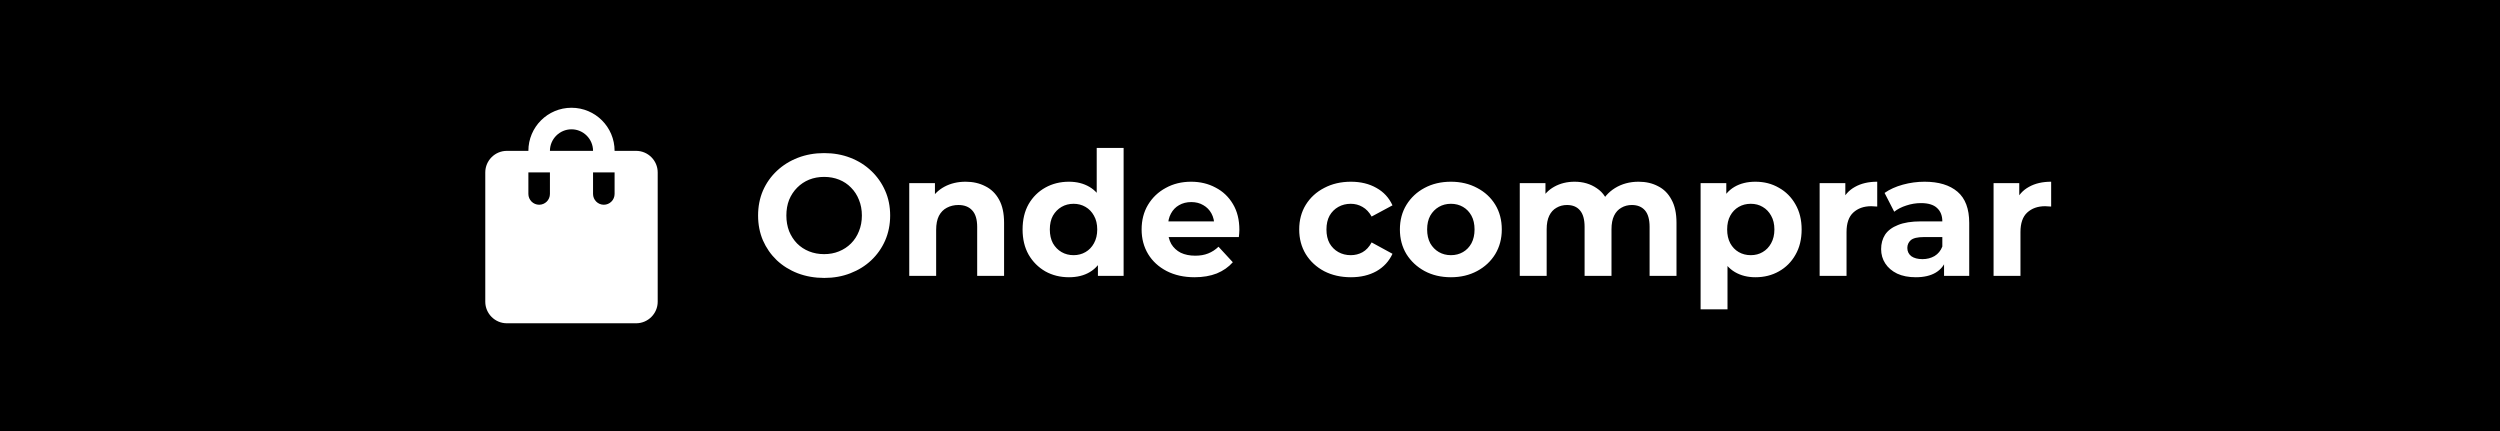 <svg xmlns="http://www.w3.org/2000/svg" width="290" height="50" viewBox="0 0 290 50" fill="none"><rect width="290" height="50" fill="black"></rect><path d="M95.618 32.24C94.511 32.24 93.484 32.06 92.538 31.7C91.604 31.34 90.791 30.833 90.098 30.18C89.418 29.527 88.884 28.76 88.498 27.88C88.124 27 87.938 26.04 87.938 25C87.938 23.96 88.124 23 88.498 22.12C88.884 21.24 89.424 20.473 90.118 19.82C90.811 19.167 91.624 18.66 92.558 18.3C93.491 17.94 94.504 17.76 95.598 17.76C96.704 17.76 97.718 17.94 98.638 18.3C99.571 18.66 100.378 19.167 101.058 19.82C101.751 20.473 102.291 21.24 102.678 22.12C103.064 22.987 103.258 23.947 103.258 25C103.258 26.04 103.064 27.007 102.678 27.9C102.291 28.78 101.751 29.547 101.058 30.2C100.378 30.84 99.571 31.34 98.638 31.7C97.718 32.06 96.711 32.24 95.618 32.24ZM95.598 29.48C96.224 29.48 96.798 29.373 97.318 29.16C97.851 28.947 98.318 28.64 98.718 28.24C99.118 27.84 99.424 27.367 99.638 26.82C99.864 26.273 99.978 25.667 99.978 25C99.978 24.333 99.864 23.727 99.638 23.18C99.424 22.633 99.118 22.16 98.718 21.76C98.331 21.36 97.871 21.053 97.338 20.84C96.804 20.627 96.224 20.52 95.598 20.52C94.971 20.52 94.391 20.627 93.858 20.84C93.338 21.053 92.878 21.36 92.478 21.76C92.078 22.16 91.764 22.633 91.538 23.18C91.324 23.727 91.218 24.333 91.218 25C91.218 25.653 91.324 26.26 91.538 26.82C91.764 27.367 92.071 27.84 92.458 28.24C92.858 28.64 93.324 28.947 93.858 29.16C94.391 29.373 94.971 29.48 95.598 29.48ZM112.013 21.08C112.866 21.08 113.626 21.253 114.293 21.6C114.973 21.933 115.506 22.453 115.893 23.16C116.279 23.853 116.473 24.747 116.473 25.84V32H113.353V26.32C113.353 25.453 113.159 24.813 112.773 24.4C112.399 23.987 111.866 23.78 111.173 23.78C110.679 23.78 110.233 23.887 109.833 24.1C109.446 24.3 109.139 24.613 108.913 25.04C108.699 25.467 108.593 26.013 108.593 26.68V32H105.473V21.24H108.453V24.22L107.893 23.32C108.279 22.6 108.833 22.047 109.553 21.66C110.273 21.273 111.093 21.08 112.013 21.08ZM123.999 32.16C122.986 32.16 122.072 31.933 121.259 31.48C120.446 31.013 119.799 30.367 119.319 29.54C118.852 28.713 118.619 27.74 118.619 26.62C118.619 25.487 118.852 24.507 119.319 23.68C119.799 22.853 120.446 22.213 121.259 21.76C122.072 21.307 122.986 21.08 123.999 21.08C124.906 21.08 125.699 21.28 126.379 21.68C127.059 22.08 127.586 22.687 127.959 23.5C128.332 24.313 128.519 25.353 128.519 26.62C128.519 27.873 128.339 28.913 127.979 29.74C127.619 30.553 127.099 31.16 126.419 31.56C125.752 31.96 124.946 32.16 123.999 32.16ZM124.539 29.6C125.046 29.6 125.506 29.48 125.919 29.24C126.332 29 126.659 28.66 126.899 28.22C127.152 27.767 127.279 27.233 127.279 26.62C127.279 25.993 127.152 25.46 126.899 25.02C126.659 24.58 126.332 24.24 125.919 24C125.506 23.76 125.046 23.64 124.539 23.64C124.019 23.64 123.552 23.76 123.139 24C122.726 24.24 122.392 24.58 122.139 25.02C121.899 25.46 121.779 25.993 121.779 26.62C121.779 27.233 121.899 27.767 122.139 28.22C122.392 28.66 122.726 29 123.139 29.24C123.552 29.48 124.019 29.6 124.539 29.6ZM127.359 32V29.8L127.419 26.6L127.219 23.42V17.16H130.339V32H127.359ZM138.567 32.16C137.34 32.16 136.26 31.92 135.327 31.44C134.407 30.96 133.693 30.307 133.187 29.48C132.68 28.64 132.427 27.687 132.427 26.62C132.427 25.54 132.673 24.587 133.167 23.76C133.673 22.92 134.36 22.267 135.227 21.8C136.093 21.32 137.073 21.08 138.167 21.08C139.22 21.08 140.167 21.307 141.007 21.76C141.86 22.2 142.533 22.84 143.027 23.68C143.52 24.507 143.767 25.5 143.767 26.66C143.767 26.78 143.76 26.92 143.747 27.08C143.733 27.227 143.72 27.367 143.707 27.5H134.967V25.68H142.067L140.867 26.22C140.867 25.66 140.753 25.173 140.527 24.76C140.3 24.347 139.987 24.027 139.587 23.8C139.187 23.56 138.72 23.44 138.187 23.44C137.653 23.44 137.18 23.56 136.767 23.8C136.367 24.027 136.053 24.353 135.827 24.78C135.6 25.193 135.487 25.687 135.487 26.26V26.74C135.487 27.327 135.613 27.847 135.867 28.3C136.133 28.74 136.5 29.08 136.967 29.32C137.447 29.547 138.007 29.66 138.647 29.66C139.22 29.66 139.72 29.573 140.147 29.4C140.587 29.227 140.987 28.967 141.347 28.62L143.007 30.42C142.513 30.98 141.893 31.413 141.147 31.72C140.4 32.013 139.54 32.16 138.567 32.16ZM156.708 32.16C155.548 32.16 154.515 31.927 153.608 31.46C152.701 30.98 151.988 30.32 151.468 29.48C150.961 28.64 150.708 27.687 150.708 26.62C150.708 25.54 150.961 24.587 151.468 23.76C151.988 22.92 152.701 22.267 153.608 21.8C154.515 21.32 155.548 21.08 156.708 21.08C157.841 21.08 158.828 21.32 159.668 21.8C160.508 22.267 161.128 22.94 161.528 23.82L159.108 25.12C158.828 24.613 158.475 24.24 158.048 24C157.635 23.76 157.181 23.64 156.688 23.64C156.155 23.64 155.675 23.76 155.248 24C154.821 24.24 154.481 24.58 154.228 25.02C153.988 25.46 153.868 25.993 153.868 26.62C153.868 27.247 153.988 27.78 154.228 28.22C154.481 28.66 154.821 29 155.248 29.24C155.675 29.48 156.155 29.6 156.688 29.6C157.181 29.6 157.635 29.487 158.048 29.26C158.475 29.02 158.828 28.64 159.108 28.12L161.528 29.44C161.128 30.307 160.508 30.98 159.668 31.46C158.828 31.927 157.841 32.16 156.708 32.16ZM168.308 32.16C167.161 32.16 166.141 31.92 165.248 31.44C164.368 30.96 163.668 30.307 163.148 29.48C162.641 28.64 162.388 27.687 162.388 26.62C162.388 25.54 162.641 24.587 163.148 23.76C163.668 22.92 164.368 22.267 165.248 21.8C166.141 21.32 167.161 21.08 168.308 21.08C169.441 21.08 170.454 21.32 171.348 21.8C172.241 22.267 172.941 22.913 173.448 23.74C173.954 24.567 174.208 25.527 174.208 26.62C174.208 27.687 173.954 28.64 173.448 29.48C172.941 30.307 172.241 30.96 171.348 31.44C170.454 31.92 169.441 32.16 168.308 32.16ZM168.308 29.6C168.828 29.6 169.294 29.48 169.708 29.24C170.121 29 170.448 28.66 170.688 28.22C170.928 27.767 171.048 27.233 171.048 26.62C171.048 25.993 170.928 25.46 170.688 25.02C170.448 24.58 170.121 24.24 169.708 24C169.294 23.76 168.828 23.64 168.308 23.64C167.788 23.64 167.321 23.76 166.908 24C166.494 24.24 166.161 24.58 165.908 25.02C165.668 25.46 165.548 25.993 165.548 26.62C165.548 27.233 165.668 27.767 165.908 28.22C166.161 28.66 166.494 29 166.908 29.24C167.321 29.48 167.788 29.6 168.308 29.6ZM190.073 21.08C190.926 21.08 191.68 21.253 192.333 21.6C193 21.933 193.52 22.453 193.893 23.16C194.28 23.853 194.473 24.747 194.473 25.84V32H191.353V26.32C191.353 25.453 191.173 24.813 190.813 24.4C190.453 23.987 189.946 23.78 189.293 23.78C188.84 23.78 188.433 23.887 188.073 24.1C187.713 24.3 187.433 24.607 187.233 25.02C187.033 25.433 186.933 25.96 186.933 26.6V32H183.813V26.32C183.813 25.453 183.633 24.813 183.273 24.4C182.926 23.987 182.426 23.78 181.773 23.78C181.32 23.78 180.913 23.887 180.553 24.1C180.193 24.3 179.913 24.607 179.713 25.02C179.513 25.433 179.413 25.96 179.413 26.6V32H176.293V21.24H179.273V24.18L178.713 23.32C179.086 22.587 179.613 22.033 180.293 21.66C180.986 21.273 181.773 21.08 182.653 21.08C183.64 21.08 184.5 21.333 185.233 21.84C185.98 22.333 186.473 23.093 186.713 24.12L185.613 23.82C185.973 22.98 186.546 22.313 187.333 21.82C188.133 21.327 189.046 21.08 190.073 21.08ZM203.63 32.16C202.723 32.16 201.93 31.96 201.25 31.56C200.57 31.16 200.036 30.553 199.65 29.74C199.276 28.913 199.09 27.873 199.09 26.62C199.09 25.353 199.27 24.313 199.63 23.5C199.99 22.687 200.51 22.08 201.19 21.68C201.87 21.28 202.683 21.08 203.63 21.08C204.643 21.08 205.55 21.313 206.35 21.78C207.163 22.233 207.803 22.873 208.27 23.7C208.75 24.527 208.99 25.5 208.99 26.62C208.99 27.753 208.75 28.733 208.27 29.56C207.803 30.387 207.163 31.027 206.35 31.48C205.55 31.933 204.643 32.16 203.63 32.16ZM197.27 35.88V21.24H200.25V23.44L200.19 26.64L200.39 29.82V35.88H197.27ZM203.09 29.6C203.61 29.6 204.07 29.48 204.47 29.24C204.883 29 205.21 28.66 205.45 28.22C205.703 27.767 205.83 27.233 205.83 26.62C205.83 25.993 205.703 25.46 205.45 25.02C205.21 24.58 204.883 24.24 204.47 24C204.07 23.76 203.61 23.64 203.09 23.64C202.57 23.64 202.103 23.76 201.69 24C201.276 24.24 200.95 24.58 200.71 25.02C200.47 25.46 200.35 25.993 200.35 26.62C200.35 27.233 200.47 27.767 200.71 28.22C200.95 28.66 201.276 29 201.69 29.24C202.103 29.48 202.57 29.6 203.09 29.6ZM211.078 32V21.24H214.058V24.28L213.638 23.4C213.958 22.64 214.472 22.067 215.178 21.68C215.885 21.28 216.745 21.08 217.758 21.08V23.96C217.625 23.947 217.505 23.94 217.398 23.94C217.292 23.927 217.178 23.92 217.058 23.92C216.205 23.92 215.512 24.167 214.978 24.66C214.458 25.14 214.198 25.893 214.198 26.92V32H211.078ZM225.51 32V29.9L225.31 29.44V25.68C225.31 25.013 225.104 24.493 224.69 24.12C224.29 23.747 223.67 23.56 222.83 23.56C222.257 23.56 221.69 23.653 221.13 23.84C220.584 24.013 220.117 24.253 219.73 24.56L218.61 22.38C219.197 21.967 219.904 21.647 220.73 21.42C221.557 21.193 222.397 21.08 223.25 21.08C224.89 21.08 226.164 21.467 227.07 22.24C227.977 23.013 228.43 24.22 228.43 25.86V32H225.51ZM222.23 32.16C221.39 32.16 220.67 32.02 220.07 31.74C219.47 31.447 219.01 31.053 218.69 30.56C218.37 30.067 218.21 29.513 218.21 28.9C218.21 28.26 218.364 27.7 218.67 27.22C218.99 26.74 219.49 26.367 220.17 26.1C220.85 25.82 221.737 25.68 222.83 25.68H225.69V27.5H223.17C222.437 27.5 221.93 27.62 221.65 27.86C221.384 28.1 221.25 28.4 221.25 28.76C221.25 29.16 221.404 29.48 221.71 29.72C222.03 29.947 222.464 30.06 223.01 30.06C223.53 30.06 223.997 29.94 224.41 29.7C224.824 29.447 225.124 29.08 225.31 28.6L225.79 30.04C225.564 30.733 225.15 31.26 224.55 31.62C223.95 31.98 223.177 32.16 222.23 32.16ZM231.254 32V21.24H234.234V24.28L233.814 23.4C234.134 22.64 234.647 22.067 235.354 21.68C236.061 21.28 236.921 21.08 237.934 21.08V23.96C237.801 23.947 237.681 23.94 237.574 23.94C237.467 23.927 237.354 23.92 237.234 23.92C236.381 23.92 235.687 24.167 235.154 24.66C234.634 25.14 234.374 25.893 234.374 26.92V32H231.254Z" fill="white"></path><path d="M73.793 17.5H71.293C71.293 14.738 69.055 12.5 66.293 12.5C63.53 12.5 61.292 14.738 61.292 17.5H58.792C57.417 17.5 56.292 18.625 56.292 20V35C56.292 36.375 57.417 37.5 58.792 37.5H73.793C75.168 37.5 76.293 36.375 76.293 35V20C76.293 18.625 75.168 17.5 73.793 17.5ZM63.792 22.5C63.792 23.188 63.23 23.75 62.542 23.75C61.855 23.75 61.292 23.188 61.292 22.5V20H63.792V22.5ZM66.293 15C67.668 15 68.793 16.125 68.793 17.5H63.792C63.792 16.125 64.918 15 66.293 15ZM71.293 22.5C71.293 23.188 70.73 23.75 70.043 23.75C69.355 23.75 68.793 23.188 68.793 22.5V20H71.293V22.5Z" fill="white"></path></svg>
